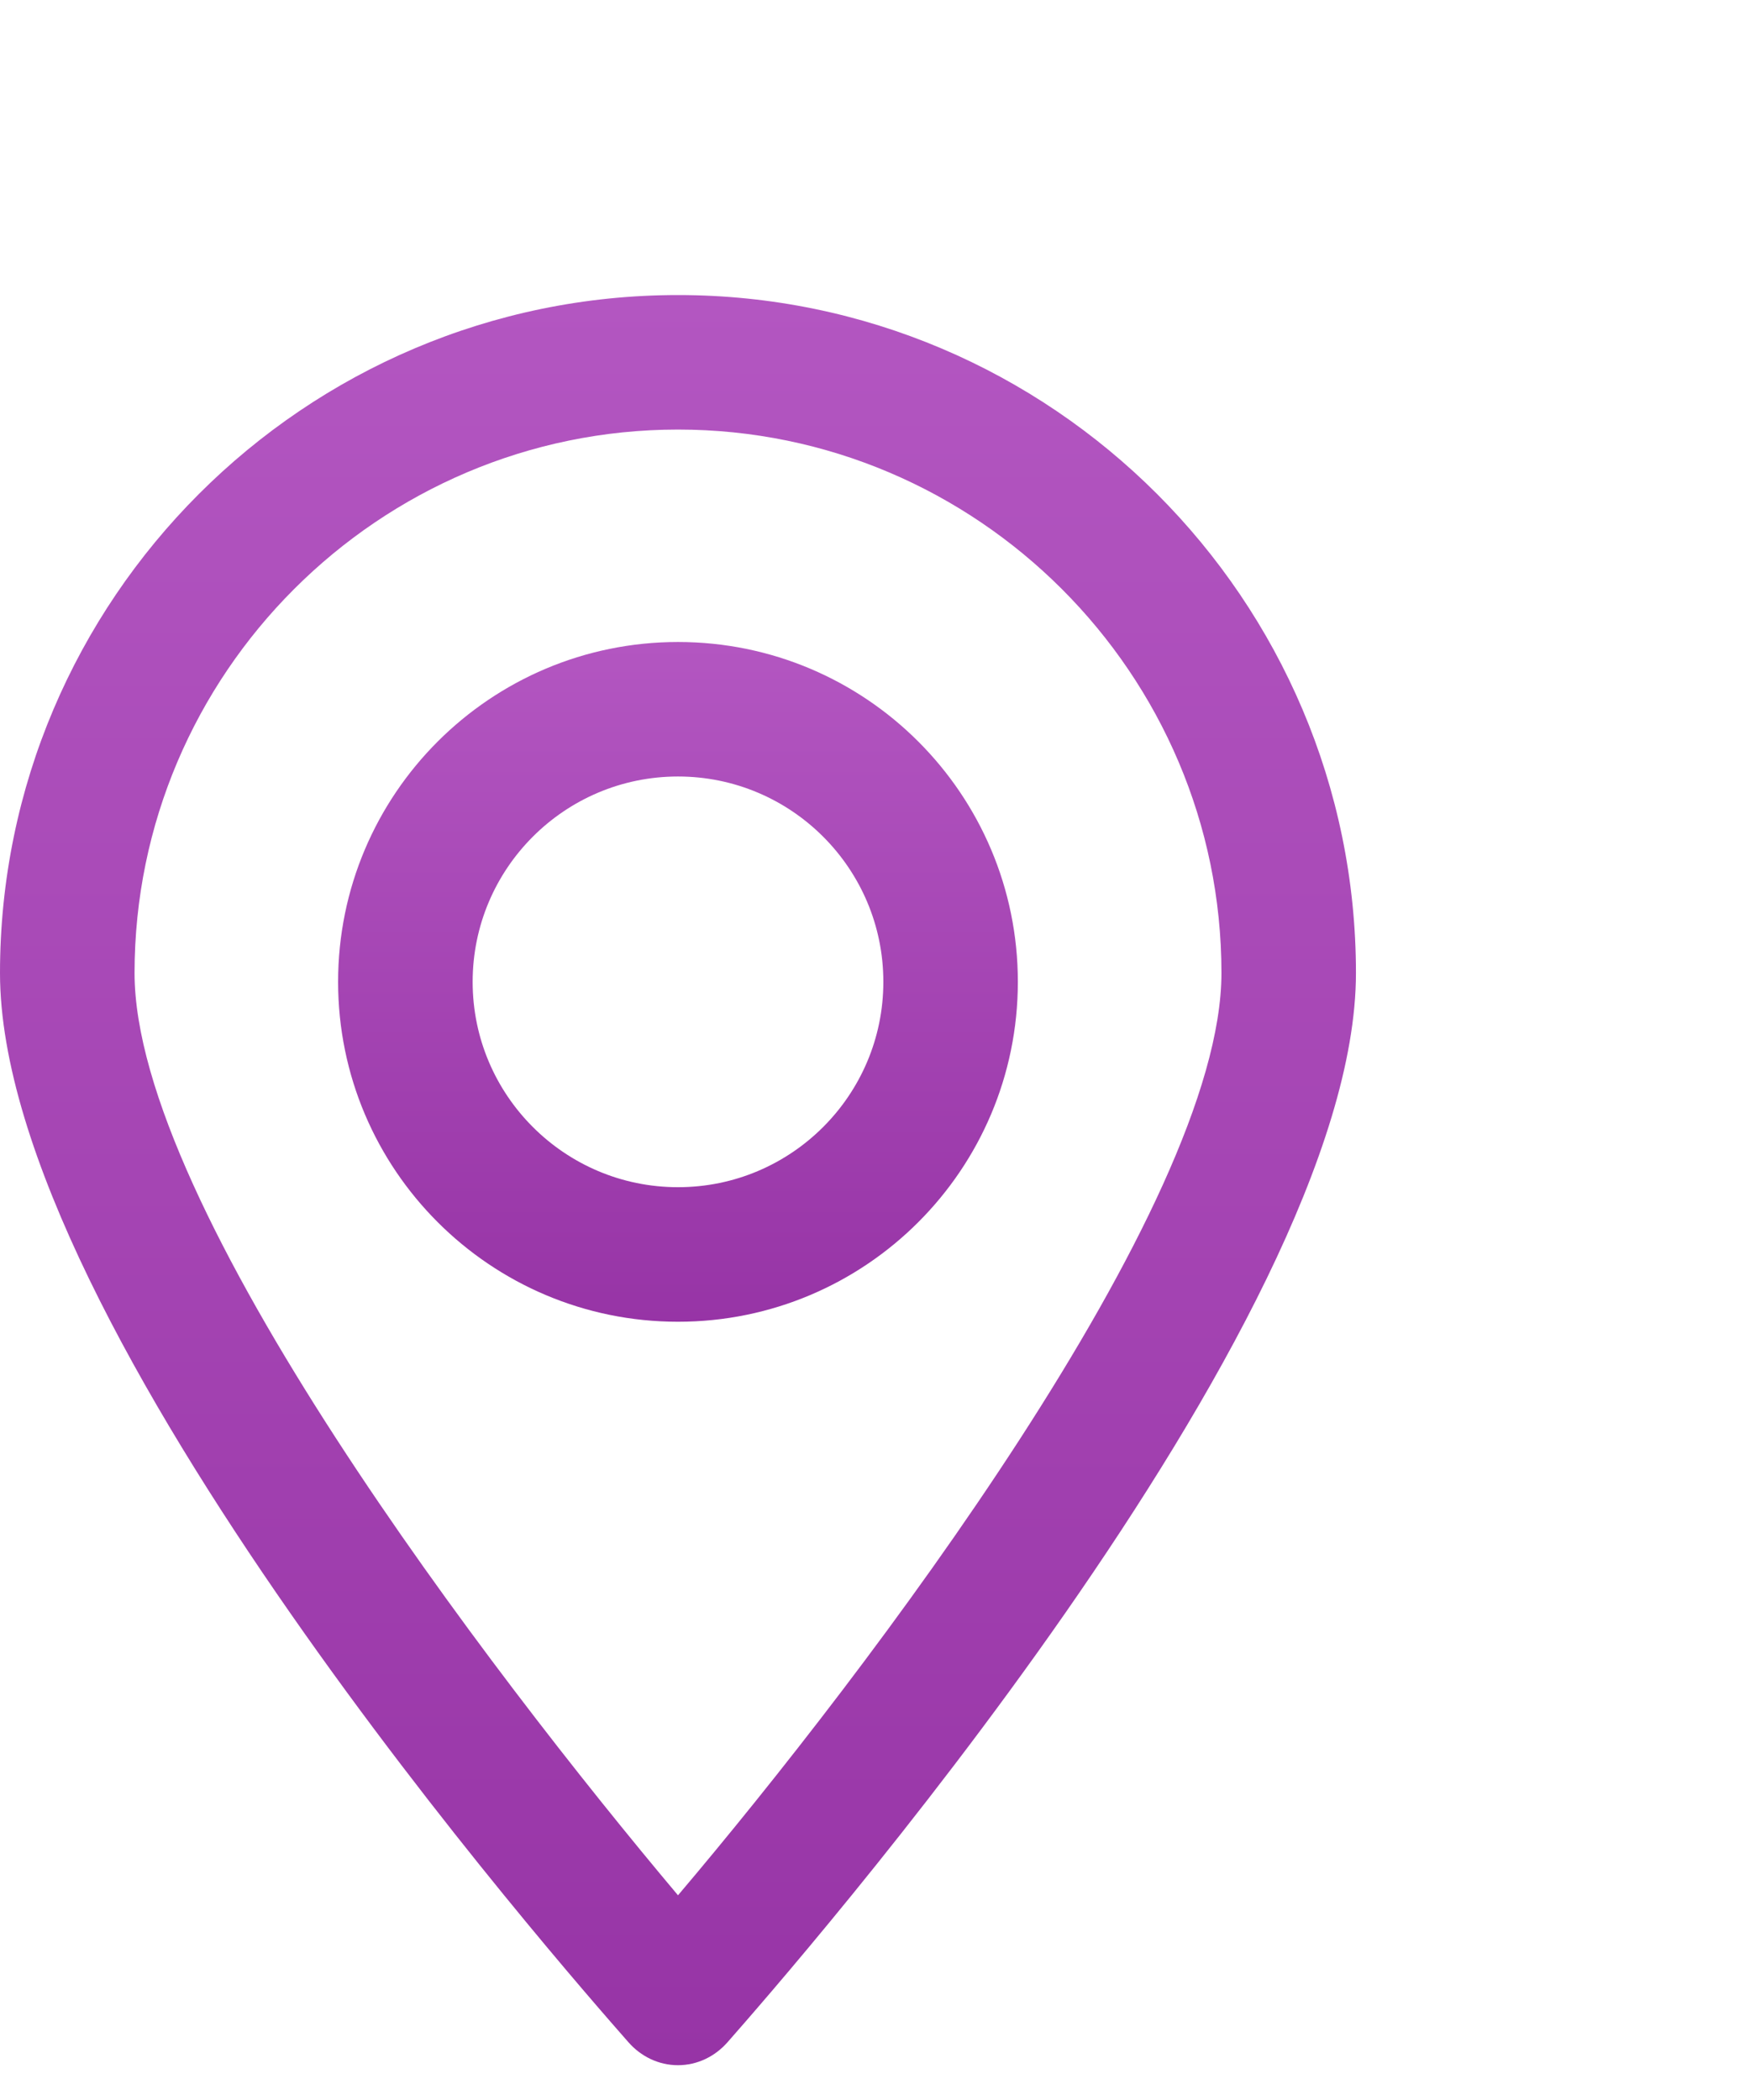 <?xml version="1.0" encoding="UTF-8"?> <svg xmlns="http://www.w3.org/2000/svg" width="35" height="42" viewBox="0 0 35 42" fill="none"><path d="M13.56 41.304C13.17 41.304 12.816 41.127 12.568 40.844C11.294 39.393 0 26.541 0 19.46C0 11.99 6.089 5.901 13.56 5.901C21.03 5.901 27.119 11.99 27.119 19.46C27.119 26.506 15.825 39.393 14.551 40.844C14.303 41.127 13.949 41.304 13.56 41.304ZM13.56 8.591C7.576 8.591 2.691 13.477 2.691 19.46C2.691 24.134 9.807 33.445 13.56 37.906C17.312 33.48 24.429 24.134 24.429 19.46C24.429 13.477 19.543 8.591 13.56 8.591Z" fill="url(#paint0_linear_331_38)"></path><path d="M13.56 26.435C9.807 26.435 6.762 23.39 6.762 19.637C6.762 15.884 9.807 12.84 13.56 12.84C17.313 12.84 20.357 15.884 20.357 19.637C20.357 23.39 17.313 26.435 13.56 26.435ZM13.56 15.53C11.294 15.53 9.453 17.371 9.453 19.637C9.453 21.903 11.294 23.744 13.56 23.744C15.826 23.744 17.667 21.903 17.667 19.637C17.667 17.371 15.826 15.53 13.56 15.53Z" fill="url(#paint1_linear_331_38)"></path><defs><linearGradient id="paint0_linear_331_38" x1="13.56" y1="5.901" x2="13.56" y2="41.304" gradientUnits="userSpaceOnUse"><stop stop-color="#B356C1"></stop><stop offset="1" stop-color="#9734A6"></stop></linearGradient><linearGradient id="paint1_linear_331_38" x1="13.56" y1="12.84" x2="13.56" y2="26.435" gradientUnits="userSpaceOnUse"><stop stop-color="#B356C1"></stop><stop offset="1" stop-color="#9734A6"></stop></linearGradient></defs></svg> 